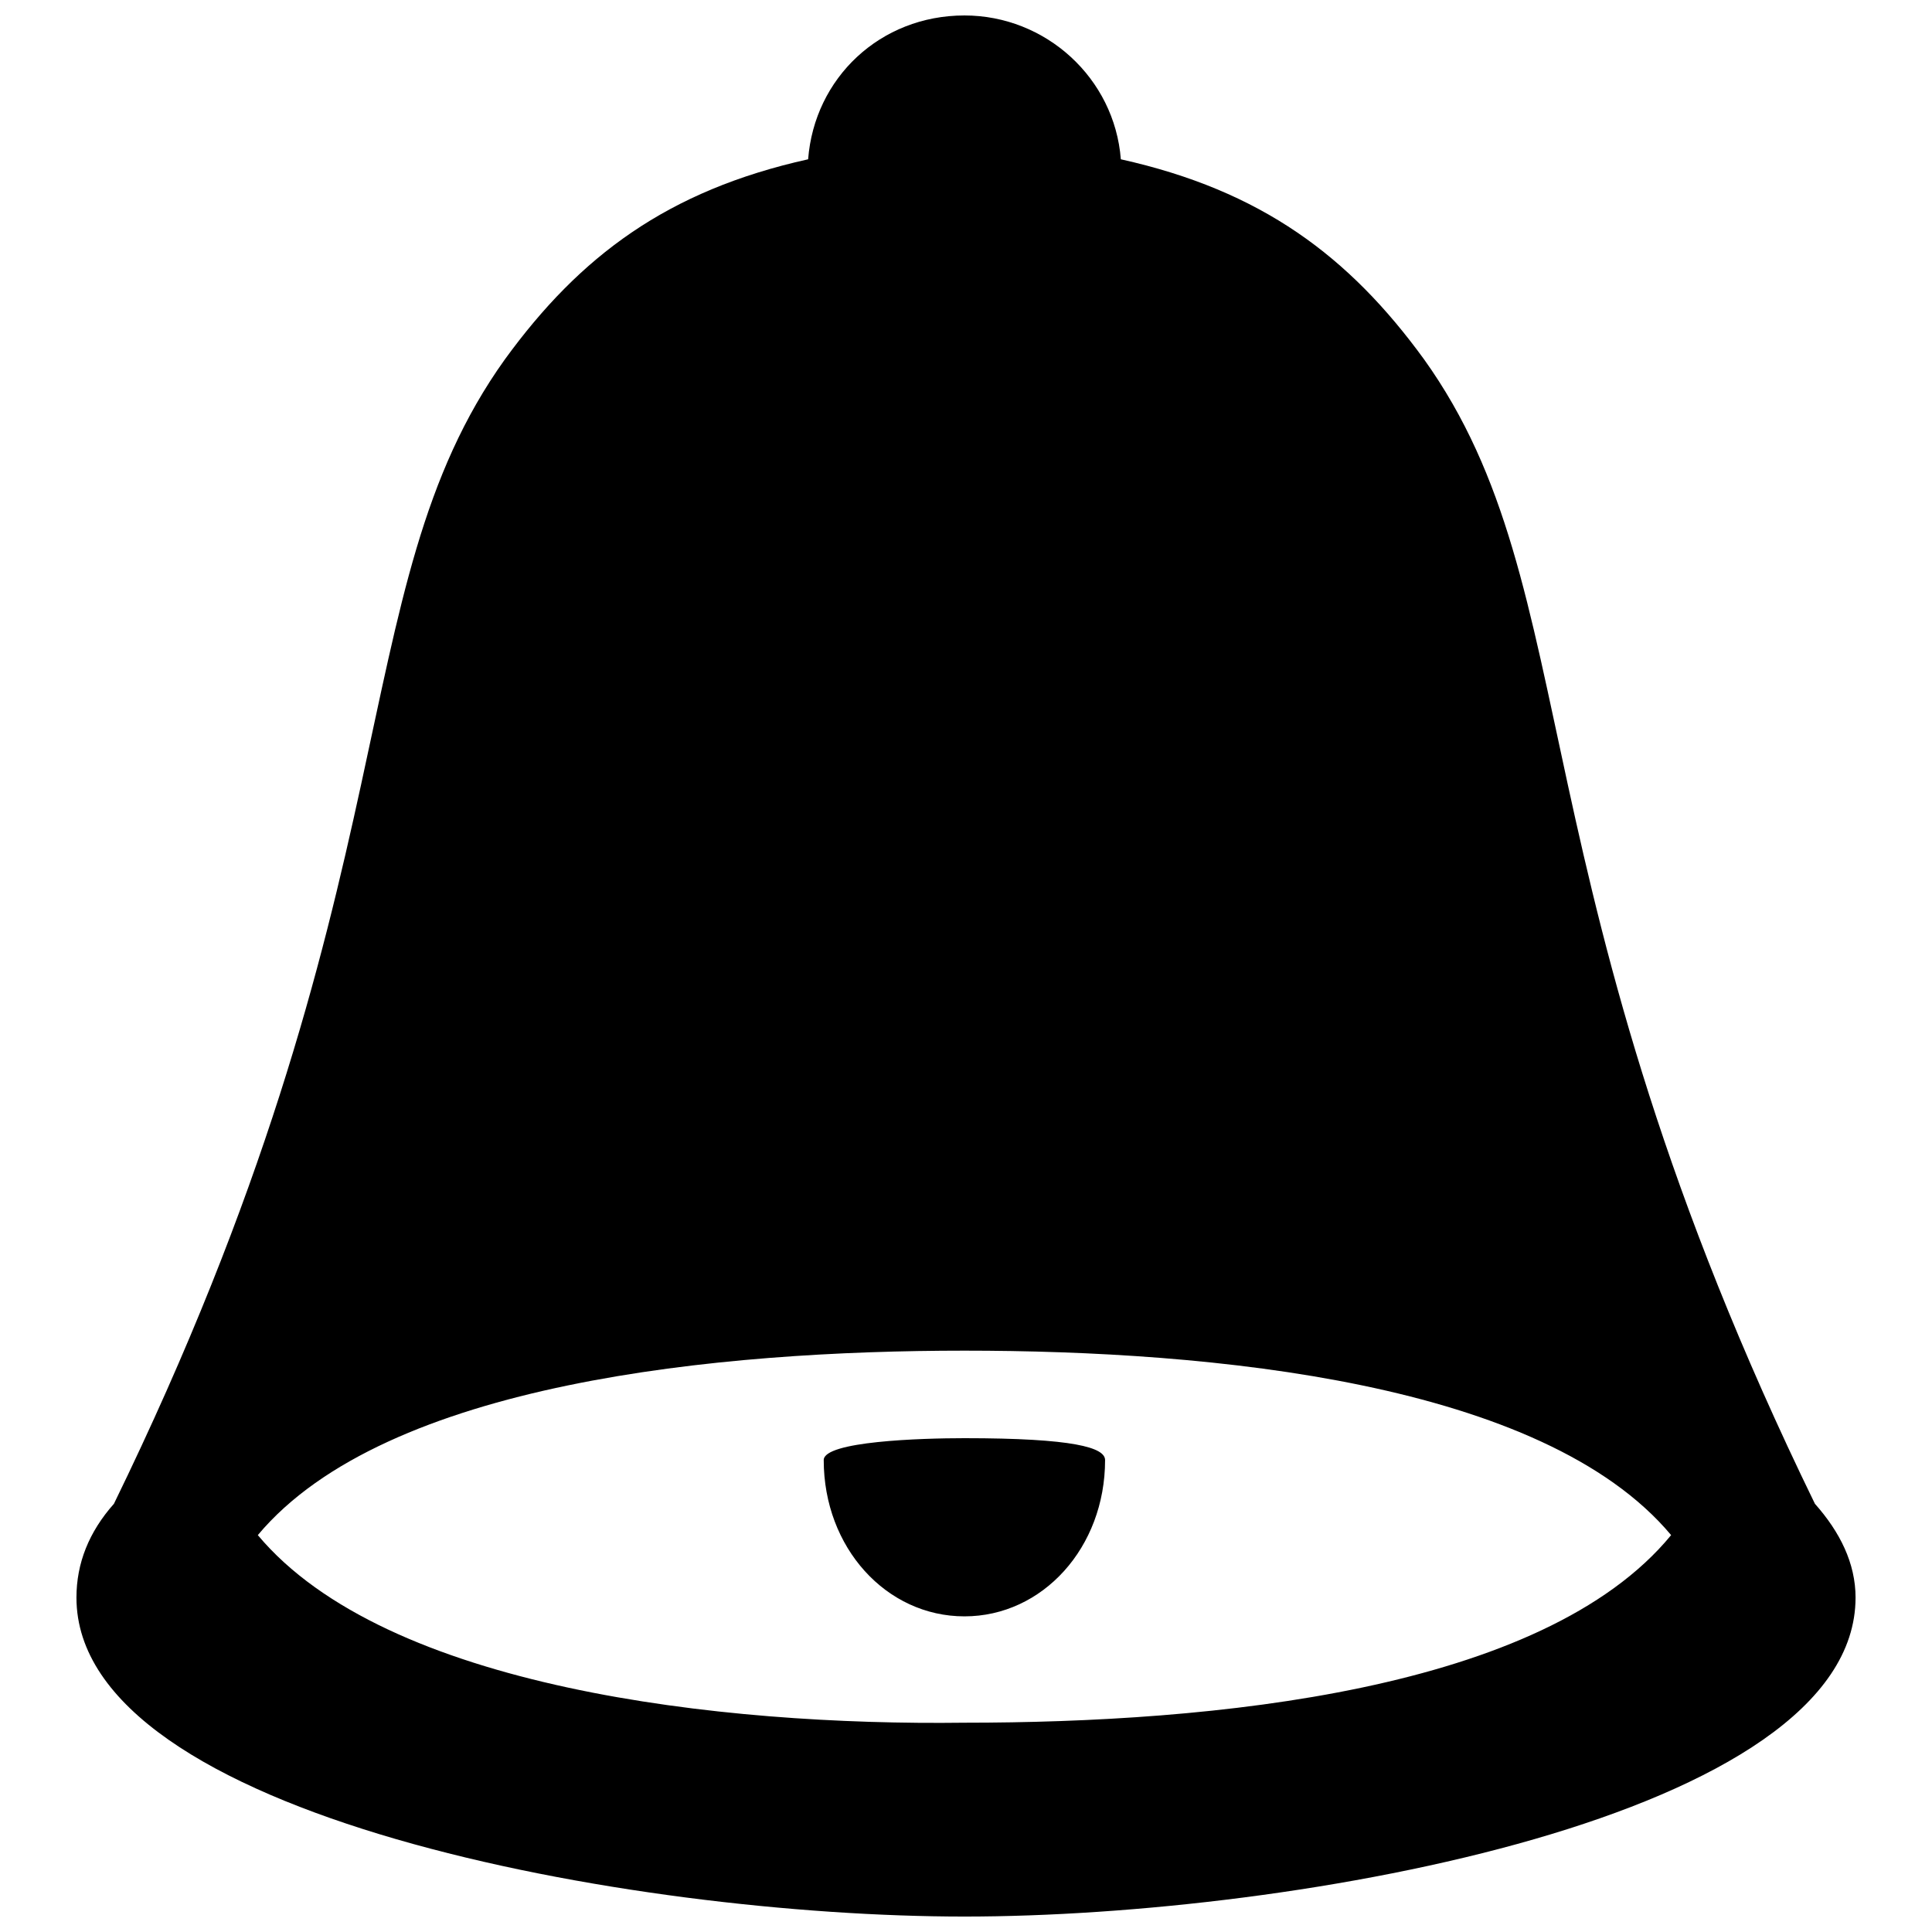 <?xml version="1.0" encoding="UTF-8"?>
<!-- Uploaded to: ICON Repo, www.svgrepo.com, Generator: ICON Repo Mixer Tools -->
<svg width="800px" height="800px" version="1.1" viewBox="144 144 512 512" xmlns="http://www.w3.org/2000/svg">
 <defs>
  <clipPath id="a">
   <path d="m164 148.09h472v503.81h-472z"/>
  </clipPath>
 </defs>
 <g clip-path="url(#a)">
  <path d="m635.74 567.39c0 58-148.3 84.516-236.14 84.516-87.836 0-235.34-26.52-235.34-84.516 0-9.117 3.301-17.402 9.934-24.875 80.395-164.88 59.664-241.95 103.6-303.27 19.863-27.352 43.066-44.75 80.367-53.031 1.668-21.531 19.07-38.117 41.434-38.117 21.531 0 39.77 16.586 41.438 38.117 37.262 8.281 60.496 25.684 80.367 53.031 43.902 61.32 23.195 138.39 103.57 303.27 6.633 7.473 10.773 15.754 10.773 24.875zm-48.875-16.57c-33.996-40.602-121.8-48.883-187.27-48.883-64.633 0-153.3 8.289-187.27 48.883 33.969 40.602 122.64 50.551 187.27 49.715 65.469 0 153.27-8.305 187.27-49.715zm-224.57-19.887c0-4.984 25.699-5.801 37.297-5.801 29 0 37.266 2.484 37.266 5.801 0 23.195-16.566 41.418-37.266 41.418-20.734 0-37.297-18.219-37.297-41.418z"/>
 </g>
</svg>